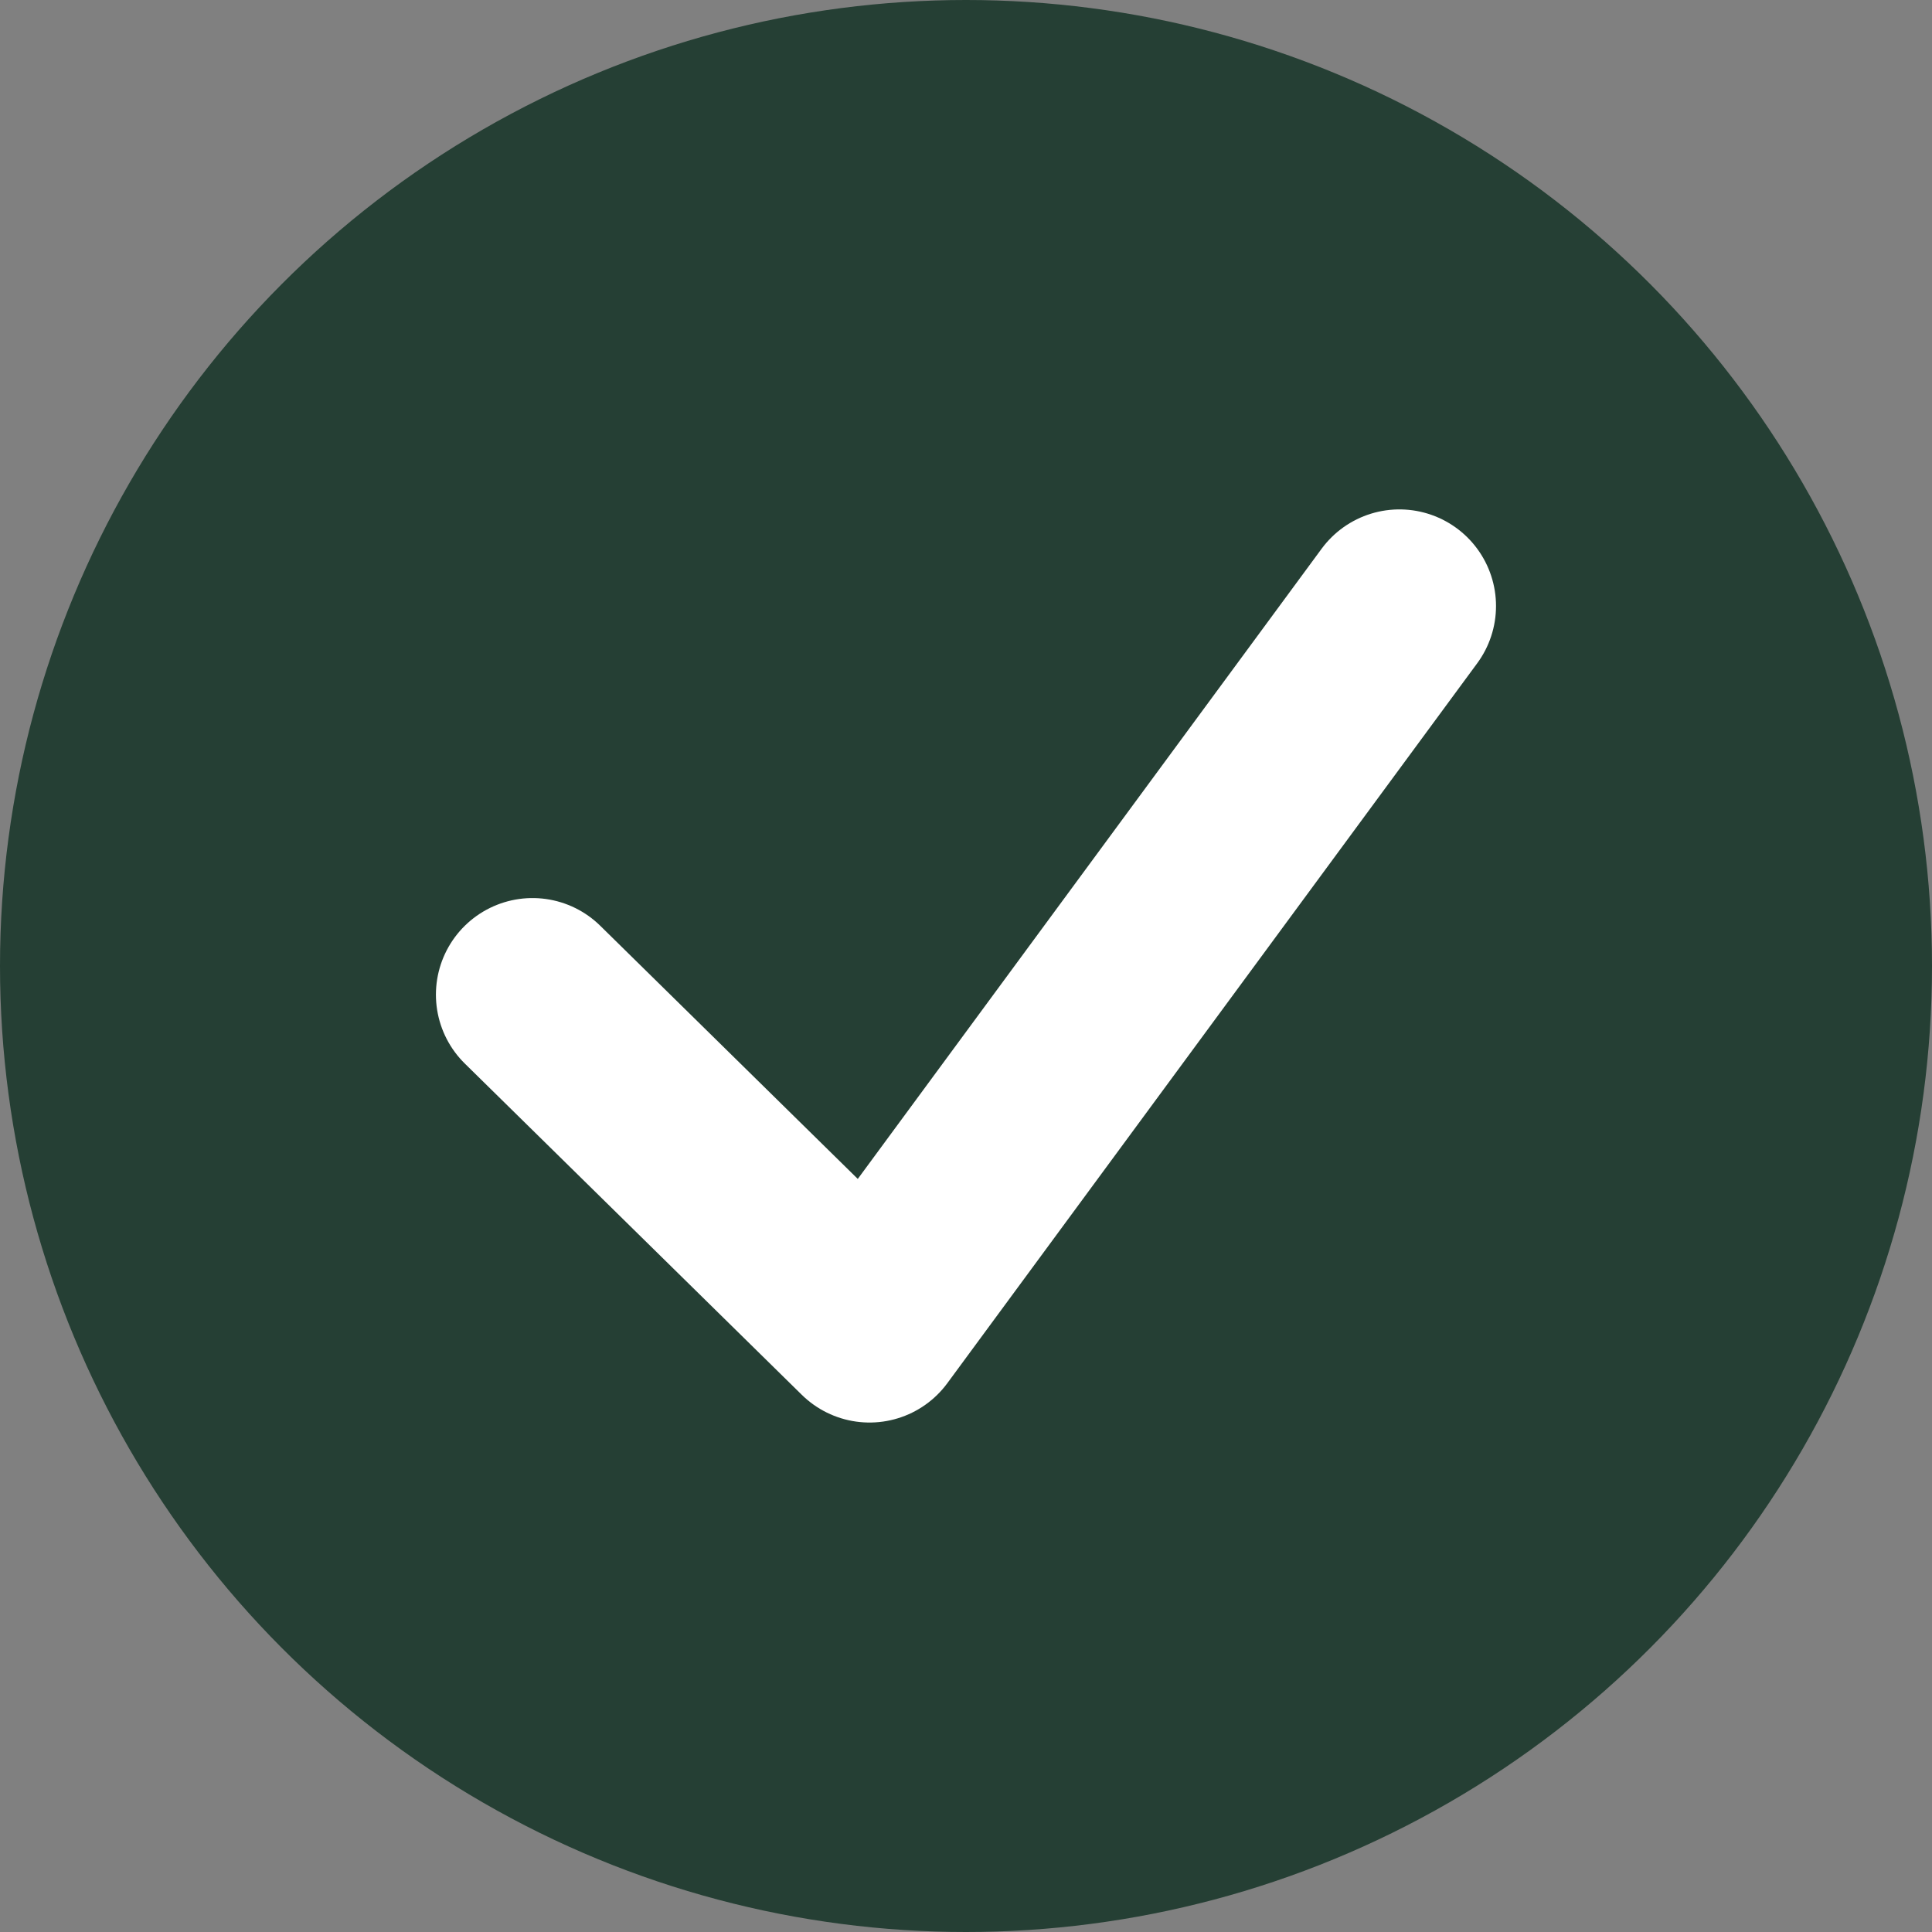 <svg xmlns="http://www.w3.org/2000/svg" width="30" height="30" viewBox="0 0 30 30"><rect x="0" y="0" width="30" height="30" fill="#808080" stroke="none"/><defs><style>.a{fill:#253f34;}.b{fill:none;stroke:#fff;stroke-linecap:round;stroke-linejoin:round;stroke-width:3px;}</style></defs><circle class="a" cx="15" cy="15" r="15"/><path class="b" d="M-1278.75,4577.684l5.233,5.144,8.228-11.179" transform="translate(1287.019 -4562.239)"/></svg>